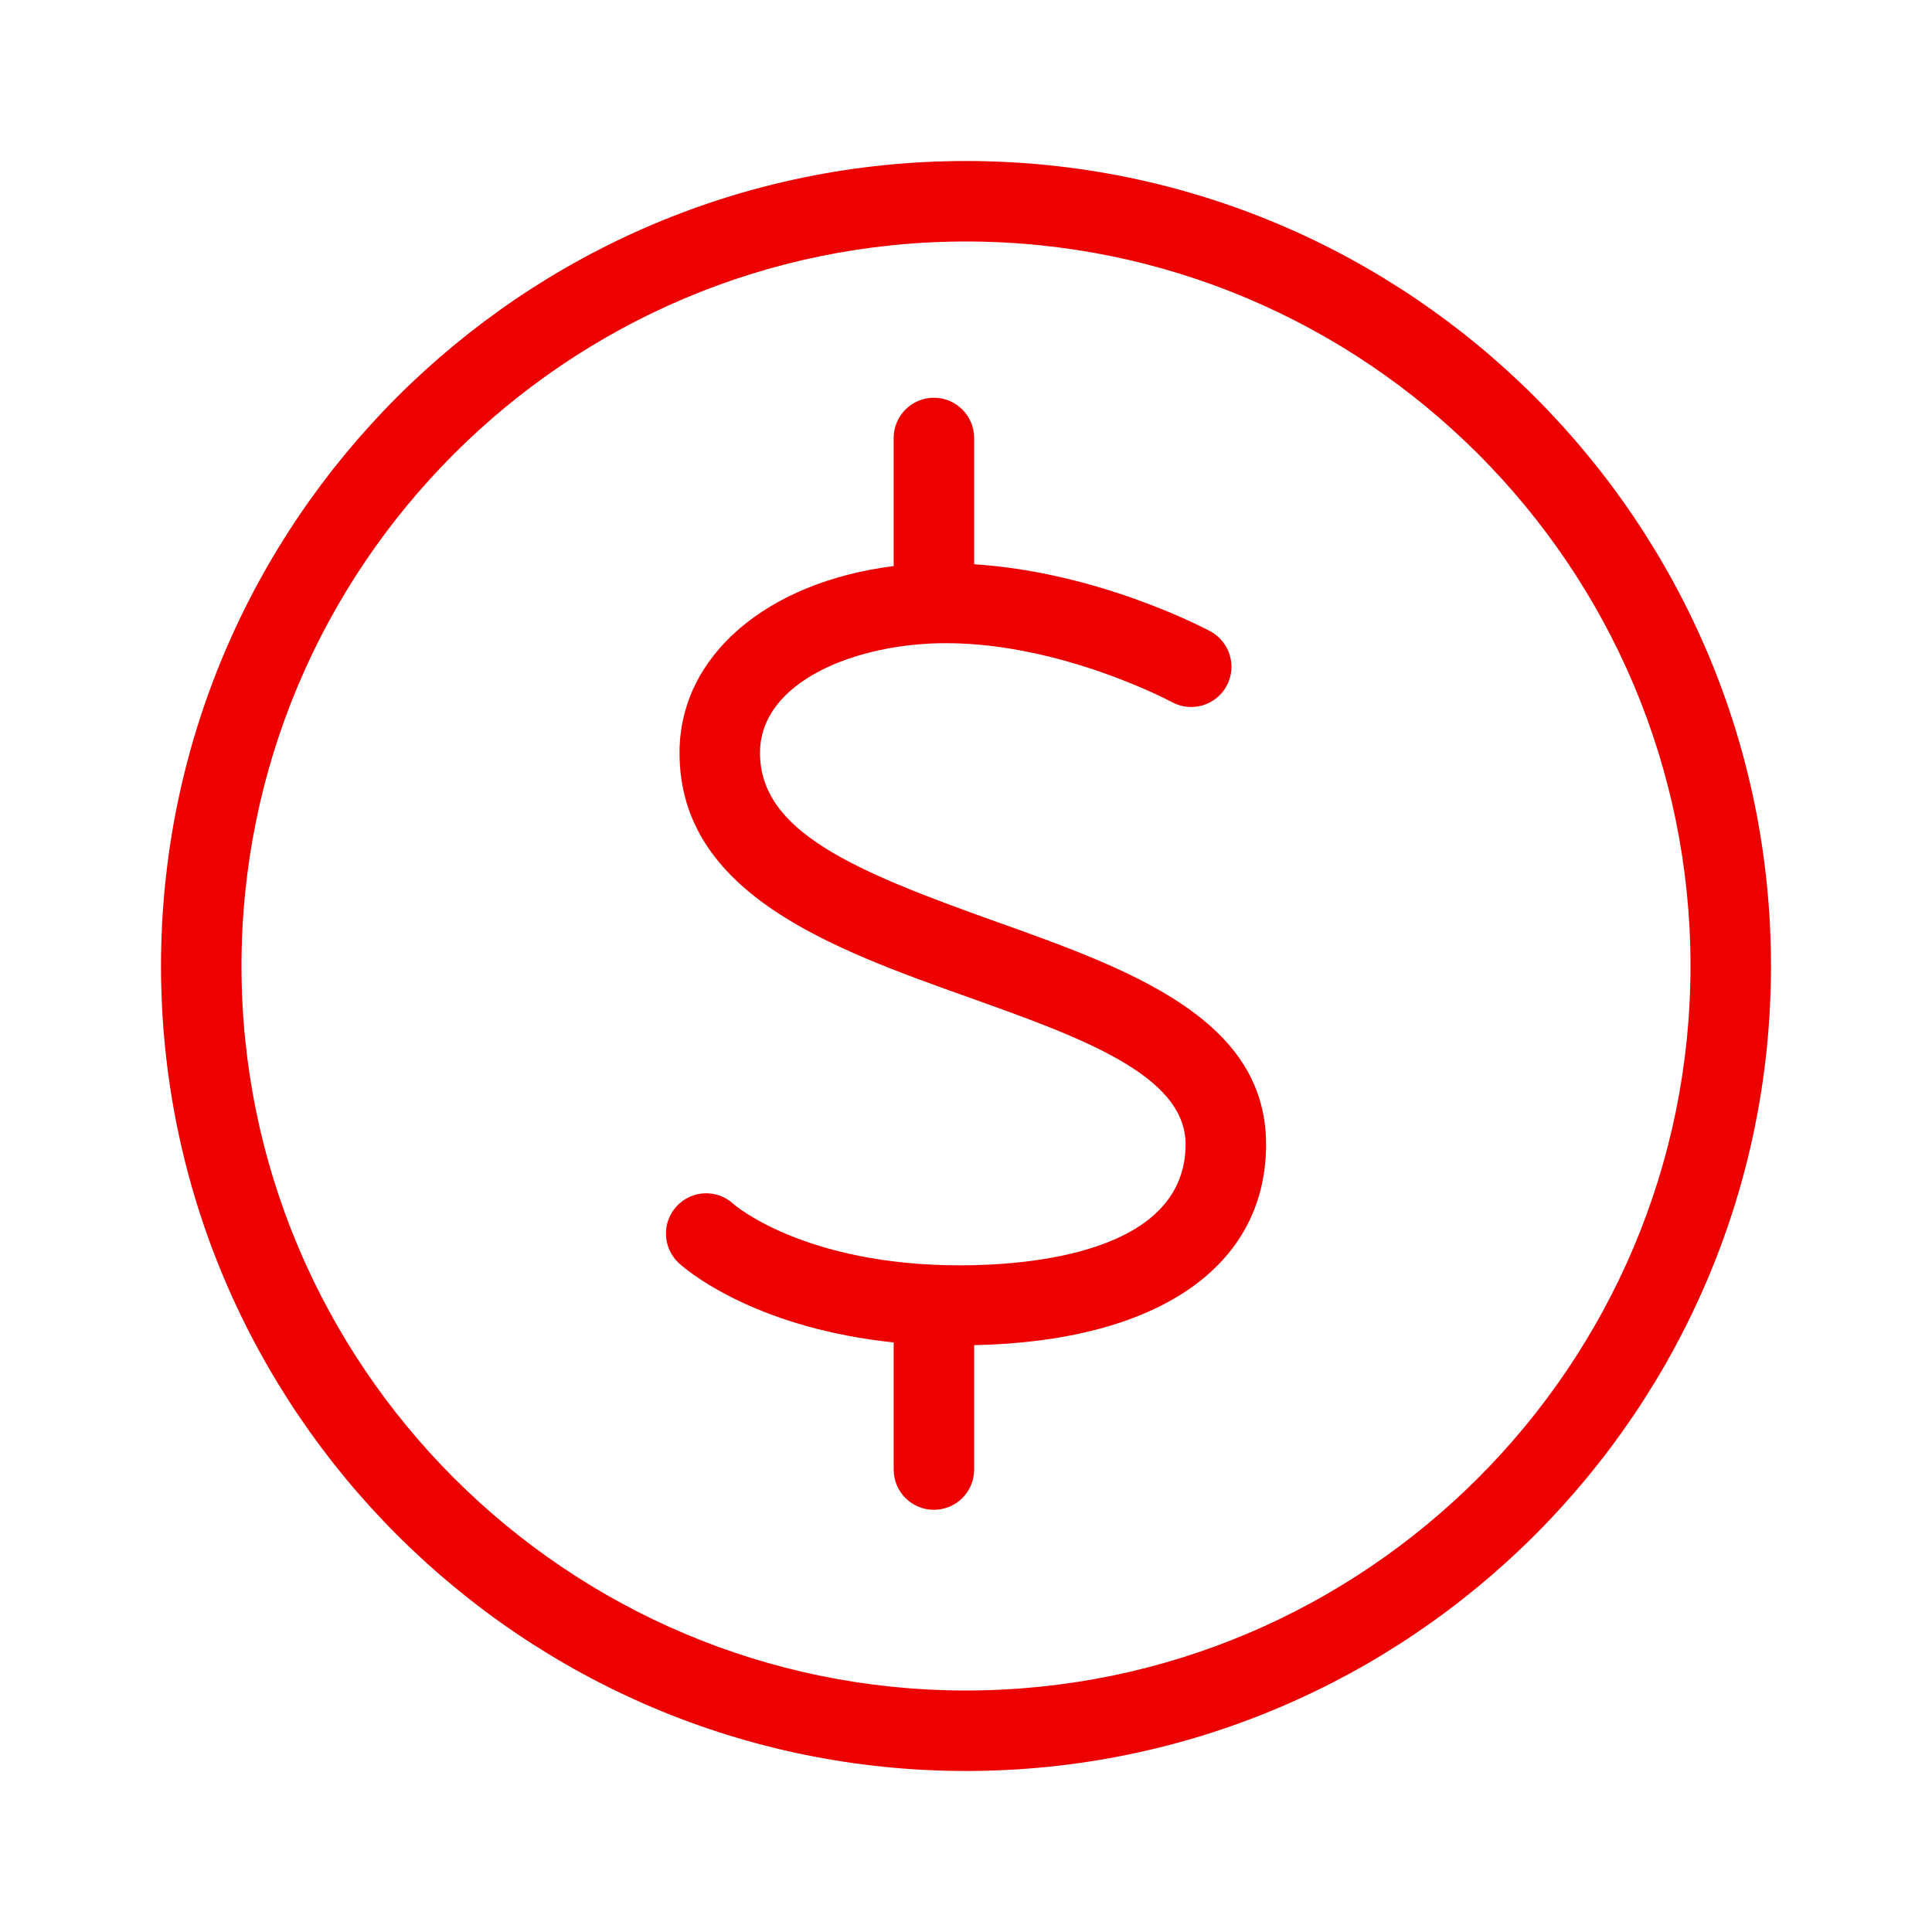 <svg width="32" height="32" viewBox="0 0 32 32" fill="none" xmlns="http://www.w3.org/2000/svg">
<path fill-rule="evenodd" clip-rule="evenodd" d="M16 2.667C23.352 2.667 29.333 8.648 29.333 16C29.333 23.352 23.352 29.333 16 29.333C8.648 29.333 2.667 23.352 2.667 16C2.667 8.648 8.648 2.667 16 2.667ZM16 4C9.383 4 4 9.383 4 16C4 22.616 9.383 28 16 28C22.617 28 28 22.616 28 16C28 9.383 22.617 4 16 4ZM15.468 6.588C15.837 6.588 16.135 6.887 16.135 7.255V9.346C18.207 9.478 19.971 10.415 20.05 10.458C20.372 10.635 20.492 11.039 20.316 11.362C20.14 11.685 19.736 11.804 19.412 11.63C19.394 11.62 17.589 10.653 15.667 10.653C14.174 10.653 12.588 11.29 12.588 12.469C12.588 13.773 14.132 14.421 16.486 15.261C18.691 16.048 20.97 16.861 20.97 18.953C20.97 20.99 19.162 22.217 16.135 22.28V24.34C16.135 24.709 15.837 25.007 15.468 25.007C15.1 25.007 14.802 24.709 14.802 24.34V22.235C12.625 22.006 11.507 21.146 11.282 20.955L11.242 20.919C10.973 20.668 10.958 20.246 11.21 19.977C11.462 19.706 11.883 19.693 12.152 19.945C12.158 19.951 13.315 20.958 15.902 20.958C17.025 20.958 19.637 20.763 19.637 18.953C19.637 17.801 17.889 17.178 16.038 16.517C13.796 15.717 11.255 14.81 11.255 12.469C11.255 10.858 12.703 9.64 14.802 9.376V7.255C14.802 6.887 15.1 6.588 15.468 6.588Z" fill="#EC0000"/>
</svg>
